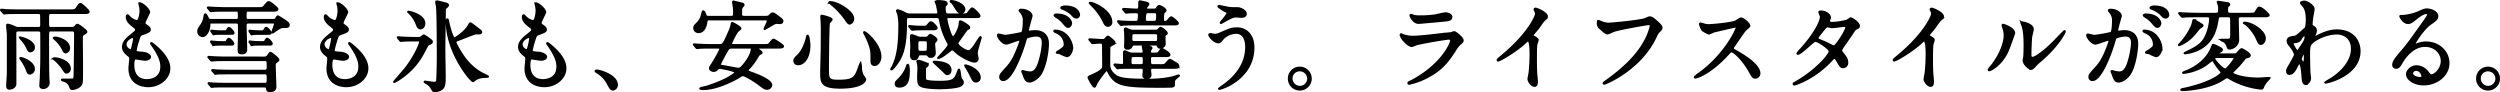 <svg xmlns="http://www.w3.org/2000/svg" width="1287.628" height="47.512" viewBox="0 0 1287.628 47.512"><defs><style>.a{stroke:#000;stroke-linecap:round;}</style></defs><g transform="translate(-40.356 -102.813)"><path class="a" d="M11.781-28.815a4.058,4.058,0,0,1-1.938-.51A15.429,15.429,0,0,0,6.375-30.5c-.357,0-.408.153-.408.51,0,.51.408,3.927.408,4.59V-5.763c0,1.071-.357,5.916-.357,6.681,0,.357,0,1.581,1.071,1.581,1.224,0,3.213-.663,3.213-2.55,0-3.621,0-21.42-.051-25.449,0-1.122.051-1.989,1.53-1.989h10.3c.969,0,1.326.408,1.479.969.051.2.051,10.608.051,11.781,0,2.346-.051,6.834-.306,12.189,0,.459-.2,2.8-.2,3.366,0,.459,0,1.326,1.53,1.326a2.672,2.672,0,0,0,2.8-2.754c0-.357-.051-1.275-.1-1.683-.2-2.55-.2-16.932-.2-20.3,0-4.743,0-4.9,1.581-4.9h10.71c.816,0,1.581.2,1.581,1.479,0,4.845-.153,17.748-.255,21.573-.051,1.071-.1,2.04-.969,2.193-.153.051-4.947.051-5.253.051-.1,0-.306,0-.306.153,0,.2.918.459,1.173.51a4.69,4.69,0,0,1,3.06,3.009c.306.918.561,1.224,1.275,1.224.561,0,3.723-.714,4.539-2.7.357-.816.357-1.785.357-10.1,0-1.734-.1-10.2-.1-12.138,0-2.5,0-2.754.867-3.315,1.275-.816,1.428-.867,1.428-1.326,0-.612-3.978-3.57-4.641-3.57-.2,0-.663.459-1.071.969a2.22,2.22,0,0,1-1.836.663H28.713c-1.581,0-1.581-.408-1.581-3.978,0-3.315,0-3.672,1.683-3.672H45.339c1.734,0,2.7,0,2.7-.714,0-.51-3.519-3.978-4.284-3.978-.408,0-.459.051-1.683,1.836-1.02,1.479-1.275,1.479-3.723,1.479H12.291c-2.4,0-4.488-.051-6.987-.153-.357-.051-1.938-.2-2.244-.2-.153,0-.2.051-.2.153,0,.051.1.153.2.306l1.02,1.173c.153.2.255.357.408.357a8.468,8.468,0,0,0,1.122-.153c.459,0,1.938-.1,6.426-.1h9.945c.51,0,1.173,0,1.479.714.1.306.1,4.794.1,5.253,0,.816,0,1.683-1.428,1.683Zm.969,4.9c-.051.051-.1.1-.1.153A3.282,3.282,0,0,0,13.26-23a17.255,17.255,0,0,1,3.06,4.437c.459,1.071.765,1.836,1.734,1.836a1.924,1.924,0,0,0,1.785-2.091C19.839-22.338,12.954-23.97,12.75-23.919ZM12.9-13.311c-.051,0-.1.1-.1.153a3.689,3.689,0,0,0,.459.714A25.437,25.437,0,0,1,15.912-7.8c.714,1.989.918,2.55,1.836,2.55A2.451,2.451,0,0,0,19.839-7.7C19.839-11.169,13.77-13.515,12.9-13.311ZM30.192-23.766a.163.163,0,0,0-.153.153,12.93,12.93,0,0,0,1.173,1.122A18.237,18.237,0,0,1,34.68-17.85c.408.969.714,1.632,1.581,1.632a2.055,2.055,0,0,0,1.683-2.244C37.944-22.542,31.314-24.225,30.192-23.766Zm-.2,10.659c-.153.1-.051.153.459.612a24.1,24.1,0,0,1,4.539,5.1c.663,1.122,1.02,1.632,1.683,1.632a1.994,1.994,0,0,0,1.683-2.091C38.352-12.189,30.7-13.566,29.988-13.107ZM74.1-41.514a1.009,1.009,0,0,0,.1.51,13.391,13.391,0,0,1,.51,3.417c0,.714-.408,5.253-1.836,5.253a7.554,7.554,0,0,1-3.468-1.785c-.2-.153-1.071-1.224-1.326-1.224-.357,0-.459.561-.459.918,0,2.142,1.938,3.672,3.417,4.845,1.122.867,1.377,1.071,1.377,1.734,0,.714-.306.918-2.958,3.06-3.213,2.6-3.774,4.284-3.774,5.814,0,1.581.918,2.958,2.754,4.335.867.663.969,1.02.969,1.632,0,.714-.408,4.182-.408,5,0,9.231,8.772,9.231,9.741,9.231,5.967,0,10.863-4.335,10.863-9.18,0-3.57-2.3-7.6-8.16-12.342-.153-.1-1.275-1.071-1.275-.612a.824.824,0,0,0,.2.51c4.59,6.426,5.049,9.333,5.049,11.526,0,6.018-5.2,6.936-7.344,6.936-6.375,0-6.987-5.3-7.038-7.6,0-1.122,0-3.519,1.275-3.519.255,0,3.927.663,4.692.663,1.275,0,2.652-.561,2.652-1.479,0-1.275-2.4-2.04-3.621-2.142-3.57-.306-3.774-.306-3.774-1.122a26.566,26.566,0,0,1,1.071-4.437c.969-3.213,1.071-3.57,2.448-4.029,3.213-1.122,3.774-1.53,3.774-2.346,0-.765-.612-1.326-1.836-2.193-.663-.459-.918-.816-.918-1.173,0-.867,2.4-5.151,2.4-5.61C79.2-38.3,75.633-41.667,74.1-41.514ZM71.4-23.2a32.979,32.979,0,0,1-1.224,5.457.65.65,0,0,1-.561.408,3.351,3.351,0,0,1-2.6-3.06c0-1.938,2.55-3.672,3.723-3.672C71.4-24.072,71.4-23.613,71.4-23.2Zm39.525-9.741a1.353,1.353,0,0,1-1.53-.969c-.255-.561-.918-1.938-1.326-1.938-.255,0-.357.663-.459,1.275a9.946,9.946,0,0,1-1.785,4.539c-1.173,1.632-1.377,2.091-1.377,2.958a2.362,2.362,0,0,0,2.244,2.5c1.887,0,3.468-3.06,3.519-5.559.051-1.071.051-1.428,1.071-1.428h12.6c.714,0,1.275.1,1.479.918.051.306.051,3.519.051,4.233,0,1.326-.153,7.752-.153,9.18,0,1.224.357,1.53,1.632,1.53,1.734,0,2.295-.816,2.295-2.04,0-1.734-.306-10.2-.306-12.138,0-.663,0-1.683,1.479-1.683h12.852c.255,0,.765,0,.765.612,0,.714-1.326,3.876-1.326,4.386,0,.153.1.153.2.153.051,0,1.326-.918,1.581-1.122,2.6-1.683,2.8-1.734,4.743-1.734.867,0,1.938,0,1.938-1.02a1.78,1.78,0,0,0-.918-1.479,39.317,39.317,0,0,0-4.641-3.009c-.357,0-.408.1-.969,1.122-.357.714-.867.714-1.632.714h-12.7c-1.377,0-1.377-.816-1.377-1.275,0-3.111,0-3.468,1.377-3.468h12.24c1.938,0,2.754,0,2.754-.867,0-.561-3.672-3.57-4.437-3.57-.51,0-.714.2-2.4,2.244-.765.867-1.02.867-3.264.867H118.779c-2.4,0-4.488-.1-6.987-.2-.306,0-1.887-.153-2.244-.153-.1,0-.153,0-.153.1s0,.1.2.357l.969,1.173a.617.617,0,0,0,.459.306c.153,0,.918-.1,1.071-.1.612-.051,1.989-.153,6.426-.153h5.508c1.326,0,1.326.306,1.326,3.213,0,1.071-.2,1.53-1.326,1.53Zm5.2,5.865c-1.53,0-3.264-.153-3.672-.2-.2,0-.969-.153-1.173-.153-.1,0-.1.051-.1.153a.547.547,0,0,0,.1.306L112-25.857c.153.2.255.357.306.357a4.066,4.066,0,0,0,.765-.153c1.122-.1,2.091-.1,2.907-.1h5.253c.867,0,1.428,0,1.428-.561s-1.734-2.5-2.4-2.5c-.306,0-.663.561-.816.867-.408.867-.408.867-1.734.867Zm-.1,5.559c-1.53,0-3.111-.153-3.672-.2-.153,0-.969-.153-1.173-.153-.1,0-.1.051-.1.153a.725.725,0,0,0,.1.306l.714,1.122c.153.2.255.357.357.357a6.692,6.692,0,0,0,.765-.153c1.071-.1,2.04-.1,2.907-.1h5.2c.867,0,1.428,0,1.428-.561s-1.683-2.5-2.4-2.5c-.255,0-.663.561-.816.867-.459.867-.459.867-1.683.867Zm19.737-5.559c-1.53,0-3.111-.153-3.672-.2-.153,0-1.02-.153-1.173-.153a.11.11,0,0,0-.1.1.594.594,0,0,0,.1.357l.714,1.122c.1.153.255.357.357.357a4.065,4.065,0,0,0,.765-.153c1.071-.1,1.989-.1,2.907-.1h4.692c.867,0,1.428,0,1.428-.561s-1.683-2.55-2.346-2.55c-.255,0-.561.51-1.173,1.479-.1.255-.357.306-1.377.306Zm.051,5.559c-1.53,0-3.111-.153-3.672-.2-.153,0-.969-.153-1.173-.153-.1,0-.1.051-.1.153a.547.547,0,0,0,.1.306l.714,1.122c.153.2.255.357.306.357a5.633,5.633,0,0,0,.816-.153c1.071-.1,1.989-.1,2.856-.1h5.253c.867,0,1.428,0,1.428-.561s-1.734-2.5-2.4-2.5c-.306,0-.663.561-.816.867-.408.867-.561.867-1.734.867Zm-16.728,7.956c-2.856,0-5.508-.1-6.987-.2-.357,0-1.938-.153-2.244-.153-.051,0-.2,0-.2.1s.1.2.255.357l.969,1.173a.586.586,0,0,0,.459.306c.153,0,.918-.1,1.071-.1,1.785-.153,5.2-.153,6.426-.153h19.839c1.53,0,1.53.408,1.53,3.417,0,1.173,0,2.04-1.53,2.04h-17.6c-2.907,0-5.559-.1-7.038-.153-.357-.051-1.887-.2-2.244-.2-.051,0-.153,0-.153.153,0,.051.1.153.2.306l1.02,1.173c.153.2.255.357.408.357.2,0,.969-.153,1.122-.153,1.734-.1,5.2-.1,6.426-.1h17.7c1.683,0,1.683.765,1.683,2.193,0,2.805,0,3.162-1.683,3.162H119.187c-2.907,0-5.508-.1-6.987-.153-.357,0-1.938-.2-2.244-.2-.051,0-.2.051-.2.153,0,.051.153.2.255.306l.969,1.173c.1.1.255.357.459.357a7.737,7.737,0,0,0,1.071-.153c1.785-.1,5.2-.1,6.426-.1h19.38c.612,0,1.479,0,1.581,1.275.051.612.357,1.173,1.479,1.173.765,0,2.856-.153,2.856-2.3,0-.306-.357-9.333-.357-11.067,0-.816.1-1.122.51-1.428,1.326-1.02,1.377-1.071,1.377-1.377,0-.816-3.723-3.621-4.08-3.621-.306,0-.357.153-1.224,1.326a2.168,2.168,0,0,1-1.989,1.122ZM176.1-41.514a1.009,1.009,0,0,0,.1.51,13.391,13.391,0,0,1,.51,3.417c0,.714-.408,5.253-1.836,5.253a7.554,7.554,0,0,1-3.468-1.785c-.2-.153-1.071-1.224-1.326-1.224-.357,0-.459.561-.459.918,0,2.142,1.938,3.672,3.417,4.845,1.122.867,1.377,1.071,1.377,1.734,0,.714-.306.918-2.958,3.06-3.213,2.6-3.774,4.284-3.774,5.814,0,1.581.918,2.958,2.754,4.335.867.663.969,1.02.969,1.632,0,.714-.408,4.182-.408,5,0,9.231,8.772,9.231,9.741,9.231,5.967,0,10.863-4.335,10.863-9.18,0-3.57-2.295-7.6-8.16-12.342-.153-.1-1.275-1.071-1.275-.612a.824.824,0,0,0,.2.51c4.59,6.426,5.049,9.333,5.049,11.526,0,6.018-5.2,6.936-7.344,6.936-6.375,0-6.987-5.3-7.038-7.6,0-1.122,0-3.519,1.275-3.519.255,0,3.927.663,4.692.663,1.275,0,2.652-.561,2.652-1.479,0-1.275-2.4-2.04-3.621-2.142-3.57-.306-3.774-.306-3.774-1.122a26.566,26.566,0,0,1,1.071-4.437c.969-3.213,1.071-3.57,2.448-4.029,3.213-1.122,3.774-1.53,3.774-2.346,0-.765-.612-1.326-1.836-2.193-.663-.459-.918-.816-.918-1.173,0-.867,2.4-5.151,2.4-5.61C181.2-38.3,177.633-41.667,176.1-41.514ZM173.4-23.2a32.98,32.98,0,0,1-1.224,5.457.65.65,0,0,1-.561.408,3.351,3.351,0,0,1-2.6-3.06c0-1.938,2.55-3.672,3.723-3.672C173.4-24.072,173.4-23.613,173.4-23.2Zm39.168-13.923c-.051.1.153.255.408.459a16.359,16.359,0,0,1,3.876,5.661c.459,1.275.867,2.448,2.091,2.448.867,0,1.989-.816,1.989-2.652C220.932-35.547,212.721-37.434,212.568-37.128ZM216.6-23.664c-2.856,0-5.508-.1-6.987-.2-.357,0-1.938-.153-2.244-.153-.051,0-.153,0-.153.1s0,.1.2.357l.969,1.173c.2.2.306.306.459.306s.918-.1,1.071-.1c1.785-.153,5.2-.153,6.426-.153h1.53a.776.776,0,0,1,.867.765c0,.663-2.193,6.63-7.242,13.26-.918,1.224-6.171,7.14-6.171,7.344,0,.306,6.273-3.06,10.965-8.772,2.55-3.06,3.315-4.59,6.069-9.843.357-.663.51-.663,1.785-1.224a.945.945,0,0,0,.663-.816c0-.51-.153-.612-1.377-1.53a18.417,18.417,0,0,0-2.754-1.836c-.255,0-1.275.918-1.479,1.02a2.126,2.126,0,0,1-1.275.306Zm31.518-2.3c1.683,0,2.091,0,2.091-.765,0-.357-.153-.459-.969-1.122-.612-.459-3.315-2.55-3.876-2.958a1.884,1.884,0,0,0-.714-.357c-.306,0-.357.153-1.071,1.377-1.632,2.958-6.579,6.273-7.038,6.273-.663,0-1.071-.663-2.04-3.57a50.5,50.5,0,0,1-1.377-5.559c-.1-.357-.255-.612-.408-.612-.306,0-.306.714-.306,1.02,0,16.065,12.444,30.855,13.566,30.855.255,0,1.071-.714,1.275-.867,1.836-1.173,3.672-1.275,5.763-1.326.153,0,.714-.051.714-.2,0-.1-2.346-1.224-2.754-1.428-6.171-3.264-10.1-8.211-13.77-15.4a1.25,1.25,0,0,1-.2-.765c0-.714.153-.816,1.734-1.377,1.326-.51,7.038-2.754,8.211-3.111A2.882,2.882,0,0,1,248.115-25.959ZM227-42.33a8.914,8.914,0,0,0,.357,2.193c.459,3.009.459,22.848.459,27.183,0,2.754-.2,10.914-.357,11.526-.2.714-.918.867-1.53.867-.714,0-4.335-.612-4.539-.612-.1,0-.357,0-.357.153,0,.1.714.561.816.612A6.638,6.638,0,0,1,224.5,2.04c.918,1.53,1.02,1.785,1.734,1.785.867,0,3.213-.459,4.131-1.632,1.02-1.224,1.071-3.162,1.071-5.865,0-2.04-.2-12.087-.2-14.382,0-2.805.255-16.728.255-19.89,0-.663.051-.867.714-1.428.408-.306.918-.714.918-1.173,0-.51-.816-.765-1.122-.867-.612-.153-4.182-1.071-4.437-1.071C227.46-42.483,227.1-42.483,227-42.33Zm51.1.816a1.009,1.009,0,0,0,.1.51,13.391,13.391,0,0,1,.51,3.417c0,.714-.408,5.253-1.836,5.253a7.554,7.554,0,0,1-3.468-1.785c-.2-.153-1.071-1.224-1.326-1.224-.357,0-.459.561-.459.918,0,2.142,1.938,3.672,3.417,4.845,1.122.867,1.377,1.071,1.377,1.734,0,.714-.306.918-2.958,3.06-3.213,2.6-3.774,4.284-3.774,5.814,0,1.581.918,2.958,2.754,4.335.867.663.969,1.02.969,1.632,0,.714-.408,4.182-.408,5,0,9.231,8.772,9.231,9.741,9.231,5.967,0,10.863-4.335,10.863-9.18,0-3.57-2.295-7.6-8.16-12.342-.153-.1-1.275-1.071-1.275-.612a.824.824,0,0,0,.2.51c4.59,6.426,5.049,9.333,5.049,11.526,0,6.018-5.2,6.936-7.344,6.936-6.375,0-6.987-5.3-7.038-7.6,0-1.122,0-3.519,1.275-3.519.255,0,3.927.663,4.692.663,1.275,0,2.652-.561,2.652-1.479,0-1.275-2.4-2.04-3.621-2.142-3.57-.306-3.774-.306-3.774-1.122a26.566,26.566,0,0,1,1.071-4.437c.969-3.213,1.071-3.57,2.448-4.029,3.213-1.122,3.774-1.53,3.774-2.346,0-.765-.612-1.326-1.836-2.193-.663-.459-.918-.816-.918-1.173,0-.867,2.4-5.151,2.4-5.61C283.2-38.3,279.633-41.667,278.1-41.514ZM275.4-23.2a32.978,32.978,0,0,1-1.224,5.457.65.65,0,0,1-.561.408,3.351,3.351,0,0,1-2.6-3.06c0-1.938,2.55-3.672,3.723-3.672C275.4-24.072,275.4-23.613,275.4-23.2ZM320.127.51c0-4.743-8.67-7.4-10.455-7.4-.408,0-.561.2-.561.357s.561.51.714.612A14.417,14.417,0,0,1,315.18-.459c1.683,3.06,1.887,3.417,2.958,3.417A2.451,2.451,0,0,0,320.127.51Zm52.122-19.176c.357,0,1.071,0,1.071.663,0,.969-3.723,7.14-4.182,7.8-.765,1.122-1.122,1.734-1.122,2.193,0,.816,1.122,1.377,1.938,1.377a2.465,2.465,0,0,0,1.938-1.02,1.576,1.576,0,0,1,1.173-.561c.459,0,8.109,1.326,8.109,2.346,0,.561-4.845,4.233-14.994,7.344-.51.153-3.162.612-3.162.918s1.173.306,1.581.306c7.752,0,17.442-5.61,17.952-5.916,1.683-1.071,1.887-1.224,2.448-1.224,1.071,0,5.559,2.7,7.5,4.131,3.417,2.6,3.774,2.856,4.9,2.856A2.193,2.193,0,0,0,399.636.663c0-2.754-8.466-5.763-10.251-6.375-1.785-.663-1.989-.714-1.989-1.122a1.68,1.68,0,0,1,.612-1.02,34.349,34.349,0,0,0,3.366-4.233c.255-.408,1.479-2.448,1.785-2.856.153-.2,1.479-.816,1.479-1.122,0-.561-2.448-2.04-2.448-2.3,0-.306.2-.306.714-.306h10c1.734,0,2.754,0,2.754-.714,0-.612-4.437-3.366-4.794-3.366-.459,0-.612.2-2.04,1.887-.714.867-.969.867-3.264.867H379.95c-.153,0-1.071,0-1.071-.765a34.508,34.508,0,0,1,3.315-6.324c.2-.2,1.53-1.071,1.53-1.428,0-.765-3.927-2.856-4.182-2.856-.306,0-.357.255-.357.612a16.74,16.74,0,0,1-1.479,4.335c-2.652,6.222-3.111,6.426-4.692,6.426h-3.876c-2.4,0-4.488-.051-6.987-.2-.306,0-1.887-.153-2.244-.153-.1,0-.2.051-.2.1,0,.1.051.153.255.357l.969,1.173c.153.2.255.306.459.306.153,0,.918-.1,1.071-.1.51-.051,1.989-.153,6.426-.153Zm16.116,0c.612,0,1.173,0,1.173.816,0,.612-.357,3.57-4.182,8.109-1.275,1.479-1.683,1.938-2.8,1.938-.459,0-6.069-1.071-7.242-1.275-2.091-.306-2.142-.357-2.142-.816,0-.612,2.5-5.1,3.111-6.222,1.275-2.244,1.428-2.55,3.264-2.55Zm-2.8-15.861c-1.173,0-1.479-.459-1.479-1.632,0-2.55,0-2.856.408-3.315a5.132,5.132,0,0,0,.867-1.122.859.859,0,0,0-.612-.714c-1.581-.357-4.59-1.122-4.641-1.122-.1,0-.2.1-.2.306,0,.357.306,2.04.357,2.4a27.875,27.875,0,0,1,.153,3.57c0,.663,0,1.632-1.326,1.632H367.1c-1.02,0-1.122-.306-1.581-1.479-.153-.459-.561-1.377-.969-1.377-.2,0-.255.2-.663,1.734a8.528,8.528,0,0,1-2.142,4.131c-1.53,1.53-1.836,1.785-1.836,2.754a2.148,2.148,0,0,0,2.142,2.142c2.6,0,3.825-2.5,4.182-5.457a1.163,1.163,0,0,1,1.377-1.122h29.019c.612,0,1.173,0,1.173.714s-1.683,3.774-1.683,4.182l.051.1c.051,0,3.315-1.887,3.723-2.142,1.428-.867,1.734-1.02,2.7-1.02.2,0,1.224.1,1.479.1.306-.051,1.275-.051,1.275-1.02,0-.714-.357-.969-3.315-3.162a4.291,4.291,0,0,0-1.683-.867c-.561,0-.918.408-1.53,1.071s-.918.714-2.754.714Zm32.742,9.69c-.153,0-.357.357-.408,1.02-.1.714-1.53,6.375-4.692,9.282-1.632,1.53-1.734,2.04-1.734,2.6a1.788,1.788,0,0,0,2.04,1.836c3.111,0,5.763-3.876,5.763-9.588C419.271-21.573,418.761-24.837,418.3-24.837Zm11.22-17.187c-.051.051.051.306.408.51a40.35,40.35,0,0,1,7.9,8.313c1.122,1.785,1.632,2.193,2.193,2.193a2.537,2.537,0,0,0,1.785-2.7c0-3.468-7.956-8.415-11.934-8.415C429.828-42.126,429.573-42.126,429.522-42.024Zm17.9,15.4c-.051.051-.051.357.2.765a33.791,33.791,0,0,1,2.448,5.457c1.122,3.111,1.122,3.672,1.122,8.619,0,.714,0,2.091,1.683,2.091,1.53,0,2.958-1.989,2.958-4.335C455.838-20.451,447.933-27.081,447.423-26.622Zm-21.981-8.466c-.1.1-.1.561-.1.714,0,.51.1,1.071.1,1.275.1,1.224.153,3.927.153,5.2,0,3.723-.051,9.741-.051,11.118-.051,1.581-.255,9.333-.255,11.067,0,4.845,0,7.7,9.894,7.7,8.721,0,12.8-2.244,12.8-4.437a8.938,8.938,0,0,0-1.173-1.785,9.047,9.047,0,0,1-.969-4.08,10.321,10.321,0,0,0-.255-2.193,12.342,12.342,0,0,0-.816,1.989c-1.989,5.712-3.009,6.885-10.863,6.885-4.947,0-5.1-1.224-5.1-5.814,0-2.04.153-22.542.51-23.817.051-.306,1.377-1.479,1.377-1.887C430.7-33.966,425.646-35.241,425.442-35.088Zm53.4,19.89a1.929,1.929,0,0,1,1.428.459c.561.714.663.867,1.428.867a1.969,1.969,0,0,0,2.142-1.938c0-.663-.306-3.723-.306-4.335a1.968,1.968,0,0,1,.306-1.377c.816-.867.867-.969.867-1.224,0-.816-2.754-2.5-3.264-2.5-.255,0-1.071,1.02-1.224,1.173a1.709,1.709,0,0,1-1.122.306h-2.5a4.209,4.209,0,0,1-2.04-.459,24.862,24.862,0,0,0-2.4-.867c-.612,0-.663.357-.663.714,0,.765.2,4.131.2,4.845s-.153,3.927-.153,4.59c0,.816,0,2.3,1.734,2.3,1.224,0,1.479-.663,1.887-1.785a1.267,1.267,0,0,1,1.326-.765Zm-.255-7.242c1.632,0,1.632.663,1.632,2.244,0,3.315,0,3.672-1.632,3.672h-2.091c-1.632,0-1.632-.408-1.632-3.978,0-1.173,0-1.938,1.632-1.938ZM482-28.1c1.785,0,2.754,0,2.754-.714,0-.765-2.3-2.958-3.009-2.958-.408,0-1.632,1.632-1.938,1.938-.459.408-.663.408-2.7.408-1.377,0-2.448-.051-4.488-.2-.255-.051-1.53-.153-1.836-.153-.1,0-.2,0-.2.1s.051.1.255.357l.969,1.173c.153.2.255.306.459.306.153,0,.918-.1,1.071-.1.51-.051,1.989-.153,6.426-.153ZM470.475-7.242c0-.2-.1-2.6-.612-2.6-.1,0-.408.765-.459.918a16.566,16.566,0,0,1-3.57,5.916C463.9-1.122,463.692-.918,463.692,0c0,1.428,1.428,1.428,1.887,1.428C470.475,1.428,470.475-3.774,470.475-7.242ZM487-11.067a20.525,20.525,0,0,0-3.468-.357c-.1,0-.306.051-.306.153,0,.153,4.284,4.029,5.049,4.794C489.549-5.151,489.7-5,490.365-5c.816,0,1.581-.816,1.581-2.091C491.946-10.047,488.784-10.71,487-11.067Zm15.861,2.7A12.281,12.281,0,0,0,499.7-9.537c-.051,0-.255,0-.255.153,0,.051,2.346,3.978,2.6,4.539,1.428,3.009,1.785,3.672,2.958,3.672a1.965,1.965,0,0,0,1.989-2.142C506.991-5.1,505.563-6.987,502.86-8.364Zm-8.109-33.813a8.064,8.064,0,0,0-2.448-.51c-.153,0-.357.051-.357.2,0,.2.2.306.306.357.306.2.714.408,1.734,2.142,1.53,2.6,2.193,3.417,3.366,3.417a1.776,1.776,0,0,0,1.734-1.683C499.086-39.219,498.372-40.953,494.751-42.177Zm9.384,7.8c2.448,0,2.7,0,2.7-.663,0-.816-3.111-3.825-3.774-3.825-.612,0-2.193,2.652-2.7,2.907a10.561,10.561,0,0,1-2.6.2h-6.936c-1.071,0-1.887,0-1.887-3.315a1.772,1.772,0,0,1,.306-1.224c.663-.561.714-.612.714-.969,0-.918-.969-1.071-1.377-1.122a16.2,16.2,0,0,0-3.06-.255c-.663,0-1.224.051-1.224.51a12.458,12.458,0,0,0,.51,1.224c.1.306.816,3.774.816,4.131,0,.969-.663,1.02-1.224,1.02H470.883a4.671,4.671,0,0,1-2.4-.663,13.208,13.208,0,0,0-3.774-1.479c-.1,0-.357,0-.357.255a7.833,7.833,0,0,0,.561,1.53,27.463,27.463,0,0,1,.612,6.936c0,12.9-2.091,17.391-3.468,20.4a7.608,7.608,0,0,0-.714,1.224.163.163,0,0,0,.153.153c.459,0,2.244-2.244,2.754-2.958,1.989-2.8,4.743-6.987,4.743-20.3a30.178,30.178,0,0,1,.1-3.111c.255-.612,1.02-.612,1.479-.612h14.331c1.224,0,1.326.408,1.683,2.142a34.7,34.7,0,0,0,4.029,11.067,2.6,2.6,0,0,1,.306,1.02c0,1.377-5.406,6.579-5.406,6.834,0,.153,1.275-.306,1.887-.663a42.676,42.676,0,0,0,4.488-3.315,1.54,1.54,0,0,1,.918-.408c.408,0,.663.153,1.224.714,3.264,3.213,8.517,5.559,10.2,5.559a1.534,1.534,0,0,0,1.683-1.53c0-.459-.459-2.5-.459-2.907,0-1.326,2.04-7.5,2.04-7.9,0-.1,0-.306-.153-.306-.255,0-.867.969-2.6,3.723-.918,1.377-2.448,3.519-3.519,3.519-1.53,0-5.712-2.652-5.712-4.029,0-.408.1-.561,1.071-1.887,1.224-1.785,3.519-5,3.774-5.253a7.3,7.3,0,0,0,1.071-.612.712.712,0,0,0,.153-.459c0-.816-3.978-3.162-4.641-3.162-.255,0-.255.306-.357,1.632-.2,2.193-2.5,6.63-3.315,6.63-.969,0-2.04-3.672-2.4-4.9a27.508,27.508,0,0,1-1.071-4.641c0-.867.816-.867,1.377-.867Zm-26.775,23a8.293,8.293,0,0,0-2.04-.51c-.255,0-.51.1-.51.357,0,.051.153.408.153.459a12.386,12.386,0,0,1,.408,2.754c0,.612-.153,3.57-.153,4.284,0,3.366.1,4.59,1.887,5.3,2.04.816,6.579,1.02,8.925,1.02,4.59,0,8.925-.51,10.4-1.071.612-.255,1.836-.765,1.836-1.989,0-.51-.051-.663-.918-1.785-.459-.663-.663-4.794-1.071-4.794-.153,0-.408.765-.459.867-1.581,4.284-2.091,5.406-9.231,5.406-1.683,0-6.834,0-7.548-.918-.255-.357-.255-.51-.255-4.386,0-1.938.153-2.091.612-2.448.561-.357.816-.561.816-.969a.815.815,0,0,0-.612-.714C479.3-10.659,477.717-11.22,477.36-11.373Zm43.3-9.333c1.02,0,5.763-2.04,6.885-2.04.306,0,.357.255.357.408a13.712,13.712,0,0,1-.714,2.4c-2.754,7.65-4.9,10-6.273,11.526-3.06,3.366-3.417,3.774-3.417,4.845a1.5,1.5,0,0,0,1.632,1.632c4.131,0,9.078-12.546,11.118-19.482.51-1.734.561-1.938.765-2.193.357-.459,3.264-1.224,4.9-1.224,1.479,0,3.519.255,3.519,3.825a40.548,40.548,0,0,1-1.581,8.874C536.367-6.63,534.48-5.916,533-5.916a12.693,12.693,0,0,1-2.6-.357,9.306,9.306,0,0,0-1.275-.357.241.241,0,0,0-.255.255c0,.153.561,1.326.663,1.683.612,1.734,1.122,3.519,3.009,3.519,1.734,0,3.774-1.428,5.2-3.111,2.958-3.57,4.386-12.342,4.386-16.371,0-4.692-2.958-6.528-6.783-6.528-.408,0-2.754.255-3.009.255-.357,0-.561-.153-.561-.459,0-.969,1.938-7.5,1.938-7.548,0-1.326-1.989-3.264-5.406-3.264-.2,0-.816.051-.816.408,0,.153.1.255.867,1.173a6.455,6.455,0,0,1,1.275,4.335c0,.255-.051,5.406-.918,6.018a85.287,85.287,0,0,1-8.568,1.53c-.561,0-3.213-.714-3.366-.714a.45.45,0,0,0-.459.408C516.324-23.919,518.67-20.706,520.659-20.706Zm33.966,2.3c-.051-2.6-2.4-9.027-8.925-9.027-.153,0-.357,0-.357.306,0,.2.816.561,1.224.765A6.558,6.558,0,0,1,550.7-20.5c0,1.377-.2,1.53-2.091,2.958-.306.255-1.989,1.122-1.989,1.428,0,.2,1.275.255,1.632.357a25.685,25.685,0,0,0,3.468,1.53C553.86-14.229,554.625-17.8,554.625-18.411ZM550.8-39.882c-.612,0-1.836.306-1.836.714,0,.153.153.357.663.51a14.058,14.058,0,0,1,4.539,2.7c1.02,1.173,1.581,1.836,2.7,1.836a1.4,1.4,0,0,0,1.275-1.479C558.144-36.567,557.124-39.882,550.8-39.882Zm-4.437,4.131c-.459,0-.867.306-.867.459,0,.2.51.612.765.765a13.785,13.785,0,0,1,3.621,3.009c1.581,1.887,1.989,2.193,2.7,2.193.867,0,1.479-1.122,1.479-1.989C554.064-31.926,552.891-35.751,546.363-35.751Zm47.124-2.5c-.306,0-.867,0-.867-.612a1.947,1.947,0,0,1,.306-.816c.153-.255.918-1.122.918-1.377,0-.612-1.53-.867-1.683-.918-.459-.051-2.295-.561-2.7-.561-.357,0-.357.612-.357,1.071,0,2.805,0,3.213-1.479,3.213-1.071,0-5.712-.357-6.681-.357a.163.163,0,0,0-.153.153c0,.051,0,.051.2.306l.969,1.173c.2.255.306.357.459.357s.663-.1.765-.1c.918-.1,2.958-.153,3.978-.153,1.428,0,1.785.561,1.785,1.275,0,3.621-.612,3.672-1.683,3.672H586.4c-1.785,0-3.927-.051-5.763-.153-.357,0-1.938-.2-2.295-.2-.051,0-.153,0-.153.1s0,.1.2.357l.969,1.173c.2.2.306.357.459.357.2,0,.918-.153,1.071-.153.816-.051,2.754-.153,5.763-.153h19.686c1.683,0,2.7,0,2.7-.663,0-.459-2.8-3.009-3.468-3.009-.408,0-1.122.969-1.581,1.479a1.791,1.791,0,0,1-1.581.867c-1.02,0-1.02-.51-1.02-1.581a25.16,25.16,0,0,1,.153-2.805c.1-.306,1.173-1.224,1.173-1.479,0-.867-2.754-2.346-3.264-2.346-.357,0-.663.2-1.224,1.071-.408.612-.663.816-1.224.816Zm.2,6.324c-1.02,0-1.632-.153-1.632-1.275,0-3.672.765-3.672,1.479-3.672H596.9c1.275,0,1.428.357,1.428,1.938,0,2.652-.357,3.009-1.581,3.009Zm3.621,11.679c.612,0,.969,0,1.173.408.561.969.663,1.224,1.377,1.224.816,0,2.4-.561,2.4-1.938,0-.357-.1-3.009-.1-3.57a1.267,1.267,0,0,1,.357-1.122c.765-.561.816-.561.816-.816,0-.867-2.7-2.805-3.213-2.805-.306,0-.408.153-1.326,1.122-.357.357-.663.357-1.53.357H585.939a4.07,4.07,0,0,1-1.632-.255c-.153-.051-2.091-.918-2.142-.918a.514.514,0,0,0-.51.561c0,.255.153,1.326.153,1.53.051,1.071.1,2.346.1,3.519,0,.561-.1,3.213-.1,3.57,0,.51,0,1.326,1.377,1.326,1.326,0,1.734-.765,2.193-1.581.306-.612.816-.612,1.428-.612Zm-10.659-1.326c-.612,0-1.581,0-1.581-1.377,0-2.754,0-3.111,1.581-3.111h10.608c.765,0,1.581.051,1.581,1.479,0,2.6,0,3.009-1.581,3.009Zm19.89,13.311c1.938,0,2.754,0,2.754-.816a1.673,1.673,0,0,0-.714-1.224c-.408-.255-3.417-2.091-3.57-2.091-.612,0-2.346,2.346-2.856,2.6a9.3,9.3,0,0,1-2.448.153h-3.315c-1.683,0-1.683-.561-1.683-2.907,0-1.071,0-1.734,1.326-1.734h5.916c1.785,0,2.754,0,2.754-.714,0-.969-3.57-2.958-3.774-2.958-.306,0-.459,0-1.53,1.479-.612.867-.969.867-2.4.867h-1.377c-.408,0-.918,0-.918-.969a1.843,1.843,0,0,1,.2-.969,3.63,3.63,0,0,0,.561-.867c0-.867-3.672-1.428-3.723-1.428a.753.753,0,0,0-.816.714c0,.051.459,2.244.459,2.652,0,.867-.459.867-1.377.867h-4.335a3.617,3.617,0,0,1-1.53-.2c-.255-.1-2.346-1.02-2.4-1.02-.51,0-.51.612-.51.867,0,.612.051,3.519.051,4.131,0,1.479,0,2.091-1.071,2.091-.561,0-3.315-.255-3.723-.255a.163.163,0,0,0-.153.153c0,.051,0,.051.2.306l.969,1.173c.2.2.306.357.459.357a7.737,7.737,0,0,0,1.071-.153c1.785-.1,5.2-.1,6.426-.1h4.539c.867,0,1.428.153,1.428,1.428,0,.408-.2,2.142-.2,2.5,0,1.224,1.224,1.377,1.836,1.377a1.7,1.7,0,0,0,1.887-1.581c0-.357-.2-1.887-.2-2.193,0-1.173.1-1.53,1.479-1.53ZM589.968-14.28c1.479,0,1.479.663,1.479,2.448,0,1.479,0,2.193-1.479,2.193h-3.825c-1.479,0-1.479-.612-1.479-2.448,0-1.479,0-2.193,1.479-2.193ZM563.6-41.667c0,.051,1.02,1.173,1.173,1.326a31.392,31.392,0,0,1,5.61,7.446c.867,1.938,1.377,3.009,2.652,3.009a1.775,1.775,0,0,0,1.734-1.938c0-5.865-9.027-9.945-10.863-9.945C563.8-41.769,563.652-41.769,563.6-41.667Zm1.02,20.349c.2.255.255.357.459.357.408,0,3.315-.255,3.876-.255,1.428,0,1.479.663,1.479,1.836.051,1.428.1,8.619.1,10.1,0,1.122,0,2.346-5.916,4.947-1.632.714-1.632.765-1.632,1.071s2.295,4.743,3.06,4.743c.255,0,.357-.153.867-1.326.867-2.04,5.1-7.4,5.457-7.4.255,0,.306.153.918,1.275,3.468,6.681,7.191,7.5,26.367,7.5,1.275,0,5.406,0,6.324-.1.969-.153,1.02-.51,1.02-.867,0-2.091,0-2.193.561-2.907.255-.357,2.04-1.785,2.04-1.836,0-.1-.2-.153-.306-.153-.051,0-2.958.969-3.519,1.071a58.65,58.65,0,0,1-12.954,1.122c-12.7,0-14.943-.867-17.238-3.264a6.163,6.163,0,0,1-1.887-4.641c0-1.428,0-8.874.1-9.078.153-.306.357-.408,1.989-1.326a1.258,1.258,0,0,0,.612-.918c0-.561-3.06-2.958-3.366-2.958-.255,0-.357,0-1.428,1.224-.357.459-.561.51-1.683.51-1.02,0-5.406-.357-6.324-.357-.051,0-.2.051-.2.153,0,.051.153.153.255.306ZM630.36-40.137c-.1,0-.51,0-.51.255s2.142,1.734,3.672,2.5c.969.459,1.071.561,1.071.867,0,.969-3.519,4.794-3.519,5a.187.187,0,0,0,.2.2c.1,0,1.428-.765,1.683-.918,3.315-1.836,4.488-2.448,6.171-2.448.357,0,2.142.2,2.55.2.969,0,2.346-.306,2.346-1.581,0-.459-.306-1.632-2.4-2.5-1.02-.459-1.581-.459-4.029-.459a13.763,13.763,0,0,1-2.346-.153C634.491-39.27,630.513-40.137,630.36-40.137Zm9.078,11.526c-2.55,0-3.876.561-6.732,1.785-3.162,1.377-3.519,1.53-4.692,1.53-.357,0-1.989-.357-2.346-.357-.2,0-.51.153-.51.408,0,.663,2.5,3.876,4.692,3.876.816,0,.969-.2,2.346-1.887a9.658,9.658,0,0,1,6.834-3.009c4.845,0,5.151,5.661,5.151,7.293,0,8.211-4.794,14.892-11.73,19.788A17.119,17.119,0,0,0,630.207,2.5c0,.1.1.1.153.1,1.377,0,17.6-5.457,17.6-21.318C647.955-25.551,643.824-28.611,639.438-28.611ZM671.823-8.364a5.629,5.629,0,0,0-5.661,5.61,5.642,5.642,0,0,0,5.61,5.712A5.688,5.688,0,0,0,677.484-2.7,5.678,5.678,0,0,0,671.823-8.364Zm-.051,1.428a4.277,4.277,0,0,1,4.335,4.284,4.21,4.21,0,0,1-4.233,4.182,4.277,4.277,0,0,1-4.284-4.284A4.126,4.126,0,0,1,671.772-6.936ZM729.1-35.547c-.2,0-.306.1-.306.357,0,.357,1.53,3.825,4.233,3.825.357,0,11.322-.969,12.138-1.071,2.958-.255,4.743-.408,4.743-1.989,0-1.479-2.244-1.938-3.111-1.938-.714,0-4.233.867-5,1.02a48.784,48.784,0,0,1-8.16.561,12.536,12.536,0,0,1-2.7-.2C730.626-35.037,729.4-35.547,729.1-35.547ZM727.821-.714a.547.547,0,0,0-.1.306.407.407,0,0,0,.459.408,36.045,36.045,0,0,0,9.027-3.315c7.191-3.672,10.353-7.5,14.382-13.617a14.287,14.287,0,0,1,2.754-3.621c1.173-.969,1.377-1.173,1.377-1.938,0-1.173-3.621-4.182-4.488-4.182a8.761,8.761,0,0,0-1.479.561c-.051,0-3.417.306-3.519.306-1.887.2-12.036,1.53-16.218,1.53a14.314,14.314,0,0,1-5.049-.867,7.225,7.225,0,0,0-.918-.408.286.286,0,0,0-.306.255c0,1.428,3.621,5.814,5.814,5.814a21.81,21.81,0,0,0,2.346-.867c2.244-.663,15.045-2.907,16.779-2.907.714,0,1.071.357,1.071.969,0,1.071-4.182,12.087-20.094,20.655C729.351-1.479,727.923-.816,727.821-.714Zm63.9-24.48c.969-1.224,2.6-3.06,3.468-4.284,1.887-2.754,2.091-3.06,3.468-4.182a1.287,1.287,0,0,0,.459-1.02c0-1.938-5.151-4.08-5.916-4.08a.5.5,0,0,0-.51.408,5.671,5.671,0,0,0,.357.816,2.885,2.885,0,0,1,.408,1.428c0,1.428-3.978,10.1-16.014,20.4-.816.714-2.244,1.887-3.57,3.06a.463.463,0,0,0-.153.357c0,.2.1.306.255.306.918,0,9.486-4.947,14.484-9.741.408-.408.612-.612.867-.612,1.326,0,1.326,5.355,1.326,7.191,0,2.7-.2,6.63-.51,9.384-.051.51-.561,2.754-.561,3.264,0,1.377,1.734,3.57,3.162,3.57,1.224,0,1.224-1.734,1.224-2.244,0-.663-.306-3.621-.357-4.233-.1-1.989-.153-4.743-.153-6.12,0-7.038.1-8.109.306-9.027.051-.306.612-1.734.612-2.04,0-.459-.2-.663-2.193-1.887A.824.824,0,0,1,791.724-25.194Zm33.711-7.242a5.293,5.293,0,0,0-.153,1.173,3.232,3.232,0,0,0,1.479,2.856c2.652,2.448,3.009,2.448,3.672,2.448a14.741,14.741,0,0,0,2.652-1.122c2.958-1.173,17.8-3.672,18.36-3.672.255,0,1.122.051,1.122.918a28.814,28.814,0,0,1-3.468,8.619c-4.08,7.242-11.271,13.974-20.145,20.2-.51.357-.663.459-.663.663a.339.339,0,0,0,.357.306c.51,0,18.309-7.14,26.316-23.766.969-2.04,1.173-2.448,1.989-3.213.918-.918,1.173-1.173,1.173-1.836,0-.714-.306-1.275-2.6-3.315-1.581-1.377-2.4-2.091-3.519-2.091-.357,0-.561.1-2.142.816-2.193.969-17.136,2.448-19.227,2.448A12.461,12.461,0,0,1,826.4-32.13,3.4,3.4,0,0,0,825.435-32.436Zm71.4,3.366c.153.816-5.916,14.025-19.227,23.664a15.736,15.736,0,0,0-2.346,1.887c0,.306.255.306.357.306a12.529,12.529,0,0,0,3.162-1.173C885.411-7.7,890.613-13.413,892.4-15.3c1.122-1.275,1.275-1.428,1.785-1.428,1.122,0,5.61,3.876,9.129,10.047,1.785,3.162,1.989,3.519,3.162,3.519a2.2,2.2,0,0,0,2.091-2.244c0-4.641-9.129-9.792-11.424-11.118C895-17.7,894.9-17.8,894.9-18.258a1.677,1.677,0,0,1,.408-1.02c.816-1.173,4.845-7.14,5.865-8.364.306-.357,2.193-1.734,2.193-2.193,0-1.275-3.111-3.876-4.335-3.876-.459,0-2.346,1.377-2.8,1.581-2.652,1.071-12.24,1.887-13.974,1.887a9.086,9.086,0,0,1-2.7-.51c-.153-.051-1.275-.357-1.326-.357-.255,0-.306.153-.306.408a10.407,10.407,0,0,0,1.224,2.958c.306.306,2.7,1.836,3.468,1.836a22.029,22.029,0,0,0,2.295-.969c.255-.1,10.965-2.6,11.322-2.6A.573.573,0,0,1,896.835-29.07ZM926.16-.1c-.1.459.357.459.459.459.357,0,10.149-2.958,18.819-12.291,1.02-1.071,1.326-1.428,1.785-1.428.51,0,1.071.969,1.173,1.173,1.938,3.264,2.142,3.621,3.213,3.621a2.2,2.2,0,0,0,2.193-2.448c0-1.785-.918-2.907-2.142-4.488-.918-1.173-.969-1.275-.969-1.734,0-.408.1-.561.561-1.275.612-1.02,4.08-5.865,4.794-6.987,1.53-2.4,1.734-2.652,2.5-3.009.918-.408,1.275-.561,1.275-1.326,0-1.632-3.672-3.927-4.182-3.927a12.235,12.235,0,0,0-1.887,1.122,31.239,31.239,0,0,1-7.65,1.224c-.663,0-1.734-.1-1.734-.867,0-.306.561-1.683.561-1.989,0-1.02-1.887-3.009-4.59-3.009-.306,0-.969,0-.969.306,0,.357.816,1.989.816,2.4,0,2.907-4.182,10.1-10.251,16.677a16.733,16.733,0,0,0-1.836,2.193.238.238,0,0,0,.255.255c1.683,0,7.854-6.681,9.027-6.681,1.275,0,7.344,3.876,7.344,5.457s-6.987,9.894-17.442,15.81C926.313-.306,926.211-.306,926.16-.1Zm20.859-19.227a2.876,2.876,0,0,1-1.173-.357,56.892,56.892,0,0,0-5.61-2.6c-1.275-.51-1.734-.663-1.734-1.377,0-.612,4.284-5.712,4.335-5.712a.8.8,0,0,1,.612-.2,3.428,3.428,0,0,1,1.224.2,4.634,4.634,0,0,0,1.53.2c.918,0,5.406-.663,6.171-.663.357,0,.867.153.867.714C953.241-27.387,948.141-19.533,947.019-19.329Zm48.705-5.865c.969-1.224,2.6-3.06,3.468-4.284,1.887-2.754,2.091-3.06,3.468-4.182a1.287,1.287,0,0,0,.459-1.02c0-1.938-5.151-4.08-5.916-4.08a.5.5,0,0,0-.51.408,5.671,5.671,0,0,0,.357.816,2.885,2.885,0,0,1,.408,1.428c0,1.428-3.978,10.1-16.014,20.4-.816.714-2.244,1.887-3.57,3.06a.463.463,0,0,0-.153.357c0,.2.1.306.255.306.918,0,9.486-4.947,14.484-9.741.408-.408.612-.612.867-.612,1.326,0,1.326,5.355,1.326,7.191,0,2.7-.2,6.63-.51,9.384-.051.51-.561,2.754-.561,3.264,0,1.377,1.734,3.57,3.162,3.57,1.224,0,1.224-1.734,1.224-2.244,0-.663-.306-3.621-.357-4.233-.1-1.989-.153-4.743-.153-6.12,0-7.038.1-8.109.306-9.027.051-.306.612-1.734.612-2.04,0-.459-.2-.663-2.193-1.887A.824.824,0,0,1,995.724-25.194Zm44.064-.918c0-2.6-5.406-4.335-5.763-4.335-.2,0-.255.1-.255.255a3.783,3.783,0,0,0,.2.918,11.184,11.184,0,0,1,.867,4.386c0,1.683-.561,7.242-6.171,14.943-.408.51-2.04,2.295-2.04,2.7a.238.238,0,0,0,.255.255c1.02,0,6.375-3.06,9.435-9.69C1037.187-18.615,1039.788-25.959,1039.788-26.112Zm8.976,18.36c.357-.051.816-.408,1.683-1.377a28.329,28.329,0,0,1,3.519-3.264c8.925-7.854,11.883-14.178,11.883-14.586a.219.219,0,0,0-.2-.2c-.2,0-4.539,4.59-5.406,5.457-4.9,4.947-9.588,8.313-11.118,8.313-.918,0-.969-1.02-.969-1.683,0-1.683.2-7.854.408-9.231.1-.561.816-3.213.816-3.825,0-2.652-5.355-3.57-5.61-3.57-.1,0-.306.051-.306.255a13.249,13.249,0,0,0,.663,1.836c.357,1.275.969,3.366.969,9.588,0,1.275-.051,5.3-.2,6.273-.051.255-.306,1.581-.306,1.836C1044.582-10.506,1047.285-7.5,1048.764-7.752Zm32.9-12.954c1.02,0,5.763-2.04,6.885-2.04.306,0,.357.255.357.408a13.712,13.712,0,0,1-.714,2.4c-2.754,7.65-4.9,10-6.273,11.526-3.06,3.366-3.417,3.774-3.417,4.845a1.5,1.5,0,0,0,1.632,1.632c4.131,0,9.078-12.546,11.118-19.482.51-1.734.561-1.938.765-2.193.357-.459,3.264-1.224,4.9-1.224,1.479,0,3.519.255,3.519,3.825a40.544,40.544,0,0,1-1.581,8.874c-1.479,5.508-3.366,6.222-4.845,6.222a12.692,12.692,0,0,1-2.6-.357,9.308,9.308,0,0,0-1.275-.357.241.241,0,0,0-.255.255c0,.153.561,1.326.663,1.683.612,1.734,1.122,3.519,3.009,3.519,1.734,0,3.774-1.428,5.2-3.111,2.958-3.57,4.386-12.342,4.386-16.371,0-4.692-2.958-6.528-6.783-6.528-.408,0-2.754.255-3.009.255-.357,0-.561-.153-.561-.459,0-.969,1.938-7.5,1.938-7.548,0-1.326-1.989-3.264-5.406-3.264-.2,0-.816.051-.816.408,0,.153.1.255.867,1.173a6.455,6.455,0,0,1,1.275,4.335c0,.255-.051,5.406-.918,6.018a85.29,85.29,0,0,1-8.568,1.53c-.561,0-3.213-.714-3.366-.714a.45.45,0,0,0-.459.408C1077.324-23.919,1079.67-20.706,1081.659-20.706Zm33.966,2.3c-.051-2.6-2.4-9.027-8.925-9.027-.153,0-.357,0-.357.306,0,.2.816.561,1.224.765A6.558,6.558,0,0,1,1111.7-20.5c0,1.377-.2,1.53-2.091,2.958-.306.255-1.989,1.122-1.989,1.428,0,.2,1.275.255,1.632.357a25.689,25.689,0,0,0,3.468,1.53C1114.86-14.229,1115.625-17.8,1115.625-18.411ZM1111.8-39.882c-.612,0-1.836.306-1.836.714,0,.153.153.357.663.51a14.057,14.057,0,0,1,4.539,2.7c1.02,1.173,1.581,1.836,2.7,1.836a1.4,1.4,0,0,0,1.275-1.479C1119.144-36.567,1118.124-39.882,1111.8-39.882Zm-4.437,4.131c-.459,0-.867.306-.867.459,0,.2.51.612.765.765a13.781,13.781,0,0,1,3.621,3.009c1.581,1.887,1.989,2.193,2.7,2.193.867,0,1.479-1.122,1.479-1.989C1115.064-31.926,1113.891-35.751,1107.363-35.751Zm45.033,21.93c.306,0,.867,0,.867.612,0,.714-3.774,5.763-4.845,5.763-1.326,0-5.661-4.692-5.661-5.661,0-.357.1-.714,2.04-.714Zm-1.428-22.287c-1.275,0-1.53-.357-1.53-1.938,0-.816,0-1.683.408-1.989.663-.51.714-.561.714-.867,0-.51-.663-.612-.918-.663-.765-.1-4.386-.714-4.641-.714-.153,0-.408,0-.408.2a8.11,8.11,0,0,0,.357,1.02,6.682,6.682,0,0,1,.357,2.4c0,2.142-.2,2.55-1.785,2.55h-9.384c-1.326,0-4.131-.051-6.987-.2-.357,0-1.887-.153-2.244-.153-.153,0-.2.051-.2.1,0,.1.1.2.2.357l1.02,1.173c.153.153.255.306.459.306.153,0,.867-.1,1.071-.1,1.122-.1,2.652-.153,6.426-.153h5.253c.867,0,1.53.153,1.53,1.377a24.587,24.587,0,0,1-2.3,9.078c-1.989,4.182-5.508,5.865-9.945,8.007-.51.255-1.275.612-.714.612a20.032,20.032,0,0,0,8.415-2.754c3.825-2.346,7.038-6.069,8.313-13.872.357-2.193.357-2.448,1.836-2.448h3.621c.612,0,1.53,0,1.581,1.377.051,1.53.051,4.947.051,6.579,0,3.468,0,3.825-1.479,4.08-.459.051-2.907,0-3.417,0-.1,0-.357,0-.357.1a5.531,5.531,0,0,0,1.122.612,4.234,4.234,0,0,1,2.04,2.244c.459,1.377.51,1.632,1.326,1.632a4.879,4.879,0,0,0,2.6-1.071,4.443,4.443,0,0,0,1.785-4.08c0-1.581-.2-8.619-.2-9.894,0-.918.2-1.581,1.632-1.581h11.577c1.632,0,2.7,0,2.7-.663,0-.306-3.417-3.825-4.794-3.825-.51,0-.663.2-1.938,2.295-.561.867-1.173.867-3.264.867Zm-5.2,20.91c-.357,0-.816,0-.816-.408,0-.459.816-.918,1.02-1.02.459-.306.816-.51.816-.969,0-.51-1.479-1.224-2.55-1.683a9.573,9.573,0,0,0-1.989-.867c-.255,0-1.02,2.193-1.224,2.6-2.5,5.151-7.038,8.568-11.832,10.71a16.063,16.063,0,0,0-2.4,1.02c0,.2.2.2.255.2a25.984,25.984,0,0,0,11.628-4.284,31.075,31.075,0,0,1,3.111-2.346c.357,0,.561.255.714.561a28.041,28.041,0,0,0,3.519,4.9,1.588,1.588,0,0,1,.561.969c0,.663-3.315,3.621-11.526,6.273a79.6,79.6,0,0,1-8.67,2.244.73.73,0,0,0-.561.306c0,.2.459.2.612.2,3.213,0,14.331-.969,21.369-5.814.867-.561,1.173-.765,1.53-.765.306,0,.459.051,1.581.714A40.478,40.478,0,0,0,1167.084,2.5c.51,0,.816-.459,1.071-1.275a10.76,10.76,0,0,1,2.4-3.315,4.788,4.788,0,0,0,.714-.918c-.357-.1-4.9.255-5.712.255-8.007,0-13.515-2.04-13.515-2.907,0-.306.408-.663,1.224-1.479a46.605,46.605,0,0,0,5-5.61c.561-.765.663-.765,1.785-1.02.408-.1,1.071-.357,1.071-.918,0-1.071-3.927-3.213-4.182-3.213-.561,0-2.244,2.091-2.6,2.4-.306.255-.561.306-1.683.306Zm-13.617-17.646c-.153.1-.561,2.193-.714,2.6a33.333,33.333,0,0,1-6.681,10c-.1.051-.255.306-.051.306a9.982,9.982,0,0,0,1.632-.663,20.716,20.716,0,0,0,6.579-5.355c.306-.357,1.785-2.244,2.193-2.652.2-.255,1.683-1.02,1.683-1.377s-.306-.51-3.213-2.244C1132.812-32.691,1132.353-32.946,1132.149-32.844Zm25.959,1.479c-.051.1.2.255.357.306,2.142,1.224,4.947,5,5.967,7.191,1.377,3.009,1.53,3.315,2.4,3.315.969,0,2.04-1.173,2.04-2.958,0-3.672-6.732-8.007-10.455-8.007C1158.312-31.518,1158.108-31.467,1158.108-31.365Zm34.884.357c0-.561.153-2.142.255-2.958.1-.663.765-3.876.765-4.641,0-1.683-3.468-3.774-4.845-3.774-.51,0-1.734.255-1.734.663,0,.2.1.306.969,1.326.867.969,2.04,2.652,2.04,7.191a16.812,16.812,0,0,1-.459,4.335,16.992,16.992,0,0,1-1.326,1.224c-3.417,3.162-3.723,3.213-4.59,3.366-2.091.306-3.468.51-3.468,2.244,0,.918.153,1.122,1.785,3.162.918,1.122,1.989,3.009,1.989,3.927,0,.51-2.04,4.029-2.55,4.947-1.275,2.142-1.53,2.6-1.53,3.468,0,1.02.612,1.428,1.224,1.428,1.836,0,2.907-2.091,3.672-3.57.408-.816,1.071-2.091,1.326-2.091,1.224,0,1.53,4.845,1.632,5.916.2,3.111.357,4.947,1.785,4.947a3.112,3.112,0,0,0,2.244-2.958c0-.306-.2-1.989-.255-2.4-.2-2.7-.255-9.18-.255-10.3,0-3.468.306-4.335.969-5.1,1.938-2.193,7.752-5.253,13.362-5.253,3.468,0,7.7,2.091,7.7,7.905,0,7.6-7.4,13.209-9.945,14.943-.561.408-3.774,2.193-3.774,2.346,0,.1.1.1.2.1,1.173,0,17.493-3.978,17.493-16.218,0-5.406-3.621-10.71-11.577-10.71-2.5,0-5.253.408-10.3,2.958a10.214,10.214,0,0,1-1.479.765.233.233,0,0,1-.2-.255,2.832,2.832,0,0,1,.357-.969,5.6,5.6,0,0,0,.714-2.448c0-.357,0-1.173-1.326-1.989C1193.043-29.988,1192.992-30.039,1192.992-31.008Zm-3.417,5.814c.2.051.2.306.2.714,0,1.836,0,1.938-3.162,6.579-.561.816-.714,1.071-1.02,1.071-.561,0-2.4-3.264-2.4-3.978,0-.663.51-.714,2.142-.816a3.049,3.049,0,0,0,2.193-1.785C1188.4-24.888,1189.269-25.245,1189.575-25.194Zm-.357,8.976c.153,0,.255.1.255.306,0,2.346,0,5.1-.612,5.1-.459,0-1.479-1.326-1.479-1.989C1187.382-13.413,1188.81-16.218,1189.218-16.218Zm65.433,11.781c-.714,0-1.02-.459-1.734-1.377a7.529,7.529,0,0,0-5.814-3.264c-2.907,0-5.049,2.3-5.049,4.131,0,2.55,3.621,5.253,8.67,5.253,6.477,0,12.75-4.539,12.75-11.016,0-5.763-4.947-10.608-11.475-10.608a12.337,12.337,0,0,0-4.488.816c-.306.1-.969.357-1.275.459-.153,0-.306-.2-.306-.357,0-.867,4.488-7.854,8.16-10.455,2.448-1.683,3.621-2.5,3.621-3.978,0-2.244-3.315-3.519-5.355-3.519-1.122,0-1.479.153-4.641,1.53a24.729,24.729,0,0,1-7.9,1.836c-1.071,0-1.224,0-1.224.153,0,.255,1.581,3.519,3.978,3.519.867,0,1.581-.153,3.621-1.836.867-.714,3.876-3.264,5.763-3.264.612,0,.969.357.969.714,0,.561-.714,1.632-2.4,4.029-7.7,10.812-8.211,11.475-11.526,15.351-3.621,4.233-4.029,5.355-4.029,6.63a1.406,1.406,0,0,0,1.479,1.428c1.377,0,1.887-.969,2.907-2.7.918-1.581,5.253-8.568,11.985-8.568,5.1,0,8.619,3.57,8.619,7.752C1259.955-7.548,1256.385-4.437,1254.651-4.437Zm-4.692.51a.844.844,0,0,1-.867.918c-2.193,0-4.386-1.071-4.386-2.4a2.084,2.084,0,0,1,2.142-1.785C1248.735-7.191,1249.959-5.151,1249.959-3.927Zm33.864-4.437a5.629,5.629,0,0,0-5.661,5.61,5.642,5.642,0,0,0,5.61,5.712,5.688,5.688,0,0,0,5.712-5.661A5.678,5.678,0,0,0,1283.823-8.364Zm-.051,1.428a4.277,4.277,0,0,1,4.335,4.284,4.21,4.21,0,0,1-4.233,4.182,4.277,4.277,0,0,1-4.284-4.284A4.126,4.126,0,0,1,1283.772-6.936Z" transform="translate(38 146)"/></g></svg>